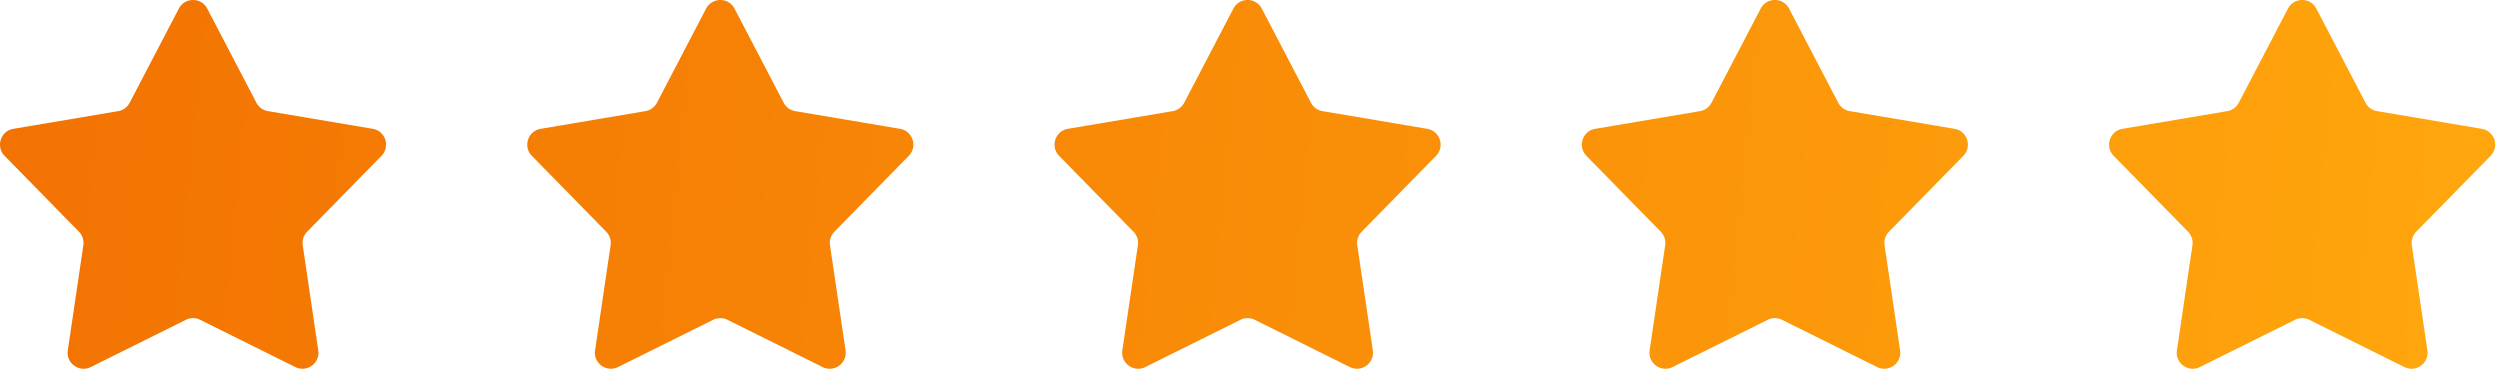 <svg width="312" height="47" fill="none" xmlns="http://www.w3.org/2000/svg"><path fill-rule="evenodd" clip-rule="evenodd" d="M22.319 1.074c.748-1.432 2.797-1.432 3.545 0l6.138 11.75a2 2 0 0 0 1.44 1.046l13.072 2.207c1.593.269 2.226 2.218 1.095 3.372l-9.278 9.468a2 2 0 0 0-.55 1.693l1.941 13.114c.237 1.598-1.421 2.803-2.868 2.084L24.98 39.91a2 2 0 0 0-1.78 0L11.33 45.808c-1.447.719-3.105-.486-2.868-2.084l1.94-13.114a2 2 0 0 0-.55-1.693L.574 19.45c-1.13-1.154-.497-3.103 1.096-3.372l13.072-2.207a2 2 0 0 0 1.44-1.046l6.138-11.75Zm65.804 0c.748-1.432 2.797-1.432 3.545 0l6.138 11.75a2 2 0 0 0 1.44 1.046l13.072 2.207c1.593.269 2.226 2.218 1.095 3.372l-9.278 9.468a2 2 0 0 0-.55 1.693l1.941 13.114c.236 1.598-1.422 2.803-2.869 2.084L90.785 39.91a2 2 0 0 0-1.78 0l-11.872 5.898c-1.447.719-3.105-.486-2.868-2.084l1.94-13.114a2 2 0 0 0-.55-1.693l-9.278-9.468c-1.13-1.154-.497-3.103 1.096-3.372l13.072-2.207a2 2 0 0 0 1.44-1.046l6.138-11.75Zm69.349 0c-.748-1.432-2.798-1.432-3.546 0l-6.138 11.75a2 2 0 0 1-1.44 1.046l-13.071 2.207c-1.594.269-2.227 2.218-1.096 3.372l9.278 9.468a2 2 0 0 1 .55 1.693l-1.941 13.114c-.236 1.598 1.422 2.803 2.869 2.084l11.872-5.898a2 2 0 0 1 1.78 0l11.872 5.898c1.447.719 3.105-.486 2.868-2.084l-1.94-13.114a1.996 1.996 0 0 1 .55-1.693l9.278-9.468c1.131-1.154.497-3.103-1.096-3.372l-13.072-2.207a1.997 1.997 0 0 1-1.439-1.046l-6.138-11.75Zm62.259 0c.748-1.432 2.797-1.432 3.545 0l6.138 11.75c.29.555.823.942 1.44 1.046l13.072 2.207c1.593.269 2.226 2.218 1.096 3.372l-9.279 9.468a2.002 2.002 0 0 0-.55 1.693l1.941 13.114c.237 1.598-1.421 2.803-2.868 2.084l-11.873-5.898a1.998 1.998 0 0 0-1.779 0l-11.873 5.898c-1.446.719-3.104-.486-2.868-2.084l1.941-13.114a2 2 0 0 0-.55-1.693l-9.278-9.468c-1.131-1.154-.498-3.103 1.095-3.372l13.072-2.207a2.001 2.001 0 0 0 1.44-1.046l6.138-11.75Zm69.349 0c-.748-1.432-2.797-1.432-3.545 0l-6.138 11.75c-.29.555-.823.942-1.44 1.046l-13.072 2.207c-1.593.269-2.226 2.218-1.096 3.372l9.279 9.468c.438.447.641 1.074.55 1.693l-1.941 13.114c-.237 1.598 1.421 2.803 2.868 2.084l11.872-5.898a2 2 0 0 1 1.78 0l11.873 5.898c1.446.719 3.104-.486 2.868-2.084l-1.941-13.114a2 2 0 0 1 .55-1.693l9.278-9.468c1.131-1.154.498-3.103-1.095-3.372l-13.072-2.207a2.001 2.001 0 0 1-1.44-1.046l-6.138-11.75Z" fill="url(#a)"/><defs><linearGradient id="a" x1="-33.364" y1="18.25" x2="307.993" y2="52.548" gradientUnits="userSpaceOnUse"><stop stop-color="#F16D01"/><stop offset="1" stop-color="#FFA60D"/></linearGradient></defs></svg>